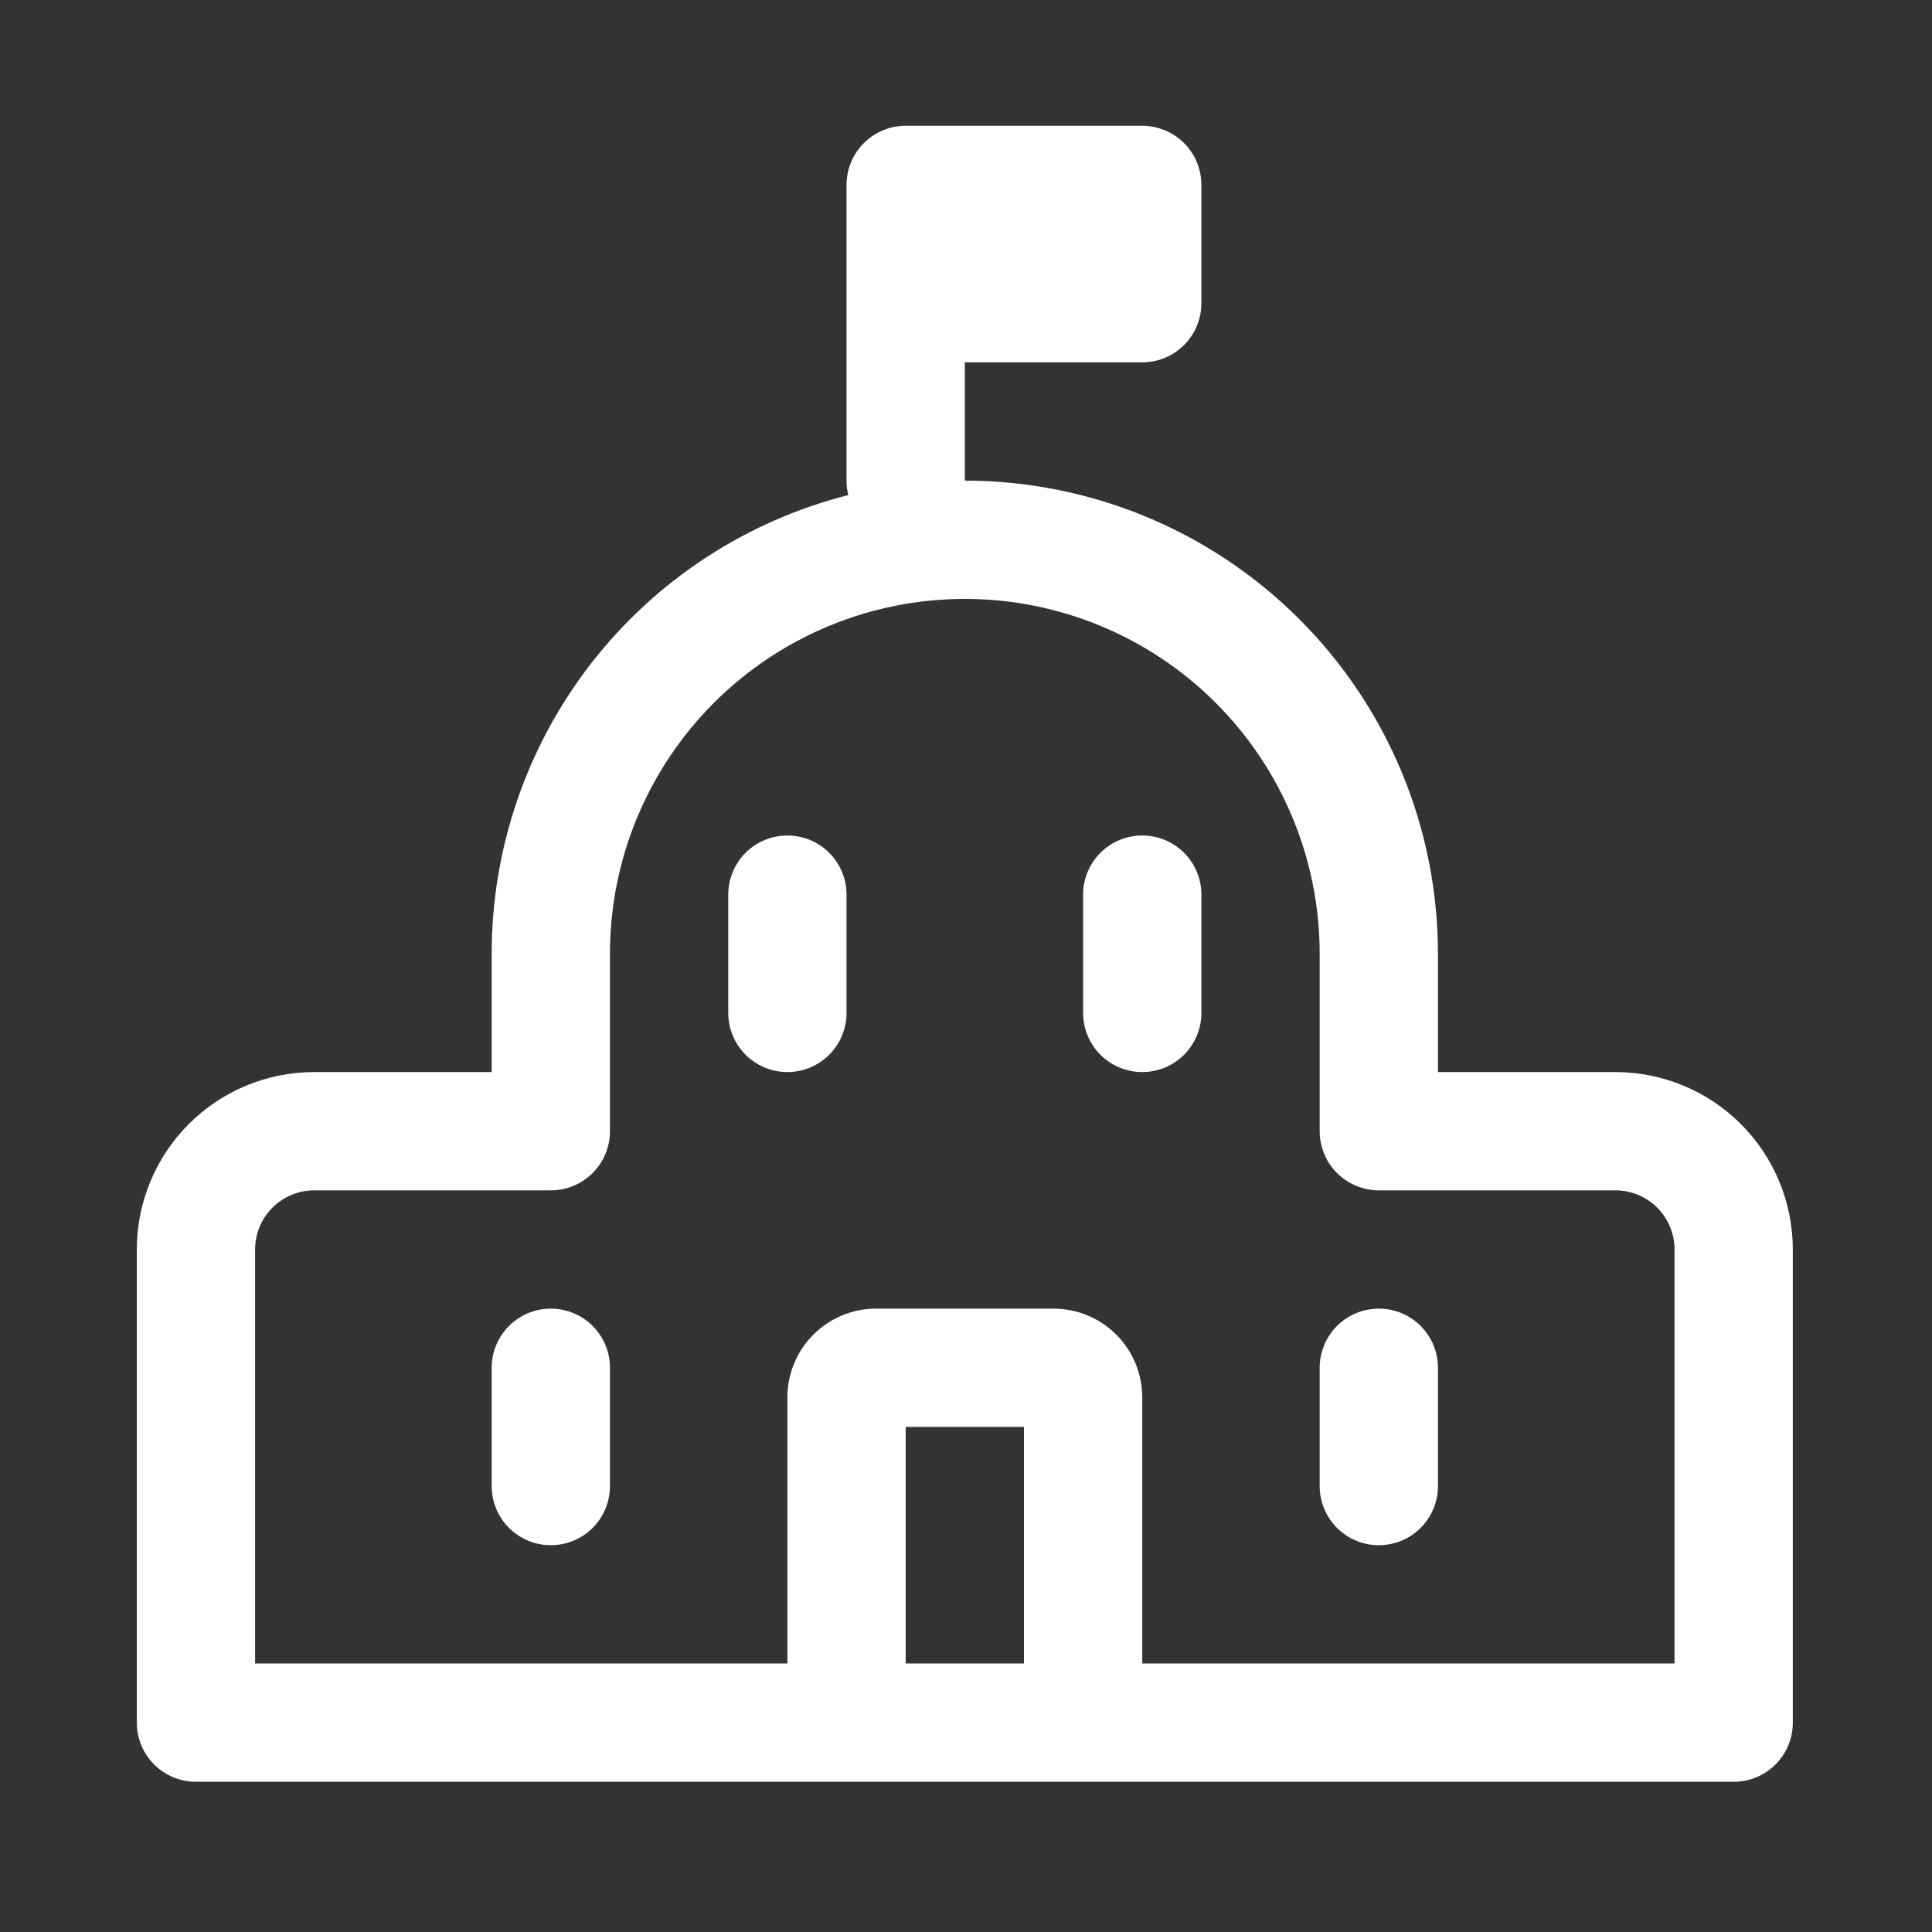 <svg width="49" height="49" viewBox="0 0 49 49" fill="none" xmlns="http://www.w3.org/2000/svg">
<rect x="0" y="0" width="49" height="49" fill="#333333" stroke="none"/>
<path d="M22.97 3.19C22.572 3.19 22.191 3.348 21.909 3.629C21.628 3.911 21.47 4.292 21.47 4.69V12.19C21.47 12.316 21.485 12.438 21.515 12.556C18.928 13.213 16.634 14.714 14.996 16.821C13.358 18.928 12.469 21.521 12.47 24.19V27.19H7.97C6.777 27.19 5.632 27.664 4.788 28.508C3.944 29.352 3.47 30.497 3.47 31.69V43.69C3.47 44.088 3.628 44.469 3.909 44.751C4.191 45.032 4.572 45.19 4.97 45.19H43.97C44.368 45.19 44.749 45.032 45.031 44.751C45.312 44.469 45.47 44.088 45.47 43.69V31.69C45.47 30.497 44.996 29.352 44.152 28.508C43.308 27.664 42.163 27.19 40.97 27.19H36.47V24.19C36.47 21.007 35.206 17.955 32.955 15.705C30.705 13.454 27.653 12.19 24.47 12.19V9.19H28.97C29.368 9.19 29.749 9.032 30.031 8.751C30.312 8.469 30.47 8.088 30.47 7.69V4.69C30.47 4.292 30.312 3.911 30.031 3.629C29.749 3.348 29.368 3.19 28.97 3.19H22.97ZM28.97 42.19V35.44C28.97 34.843 28.733 34.271 28.311 33.849C27.889 33.427 27.317 33.19 26.72 33.19H22.22C21.623 33.19 21.051 33.427 20.629 33.849C20.207 34.271 19.97 34.843 19.97 35.44V42.19H6.47V31.69C6.47 31.292 6.628 30.911 6.909 30.629C7.191 30.348 7.572 30.19 7.97 30.19H13.97C14.368 30.19 14.749 30.032 15.031 29.751C15.312 29.469 15.47 29.088 15.47 28.69V24.19C15.47 21.803 16.418 19.514 18.106 17.826C19.794 16.138 22.083 15.19 24.47 15.19C26.857 15.19 29.146 16.138 30.834 17.826C32.522 19.514 33.47 21.803 33.47 24.19V28.69C33.47 29.088 33.628 29.469 33.909 29.751C34.191 30.032 34.572 30.19 34.97 30.19H40.97C41.368 30.19 41.749 30.348 42.031 30.629C42.312 30.911 42.47 31.292 42.47 31.69V42.19H28.97ZM13.97 33.19C14.368 33.19 14.749 33.348 15.031 33.629C15.312 33.911 15.47 34.292 15.47 34.69V37.69C15.47 38.088 15.312 38.469 15.031 38.751C14.749 39.032 14.368 39.19 13.97 39.19C13.572 39.19 13.191 39.032 12.909 38.751C12.628 38.469 12.47 38.088 12.47 37.69V34.69C12.47 34.292 12.628 33.911 12.909 33.629C13.191 33.348 13.572 33.19 13.97 33.19ZM36.47 34.69C36.47 34.292 36.312 33.911 36.031 33.629C35.749 33.348 35.368 33.19 34.97 33.19C34.572 33.19 34.191 33.348 33.909 33.629C33.628 33.911 33.47 34.292 33.47 34.69V37.69C33.47 38.088 33.628 38.469 33.909 38.751C34.191 39.032 34.572 39.19 34.97 39.19C35.368 39.19 35.749 39.032 36.031 38.751C36.312 38.469 36.47 38.088 36.47 37.69V34.69ZM28.97 21.19C29.368 21.19 29.749 21.348 30.031 21.629C30.312 21.911 30.47 22.292 30.47 22.69V25.69C30.47 26.088 30.312 26.469 30.031 26.751C29.749 27.032 29.368 27.19 28.97 27.19C28.572 27.19 28.191 27.032 27.909 26.751C27.628 26.469 27.47 26.088 27.47 25.69V22.69C27.47 22.292 27.628 21.911 27.909 21.629C28.191 21.348 28.572 21.19 28.97 21.19ZM19.97 21.19C20.368 21.19 20.749 21.348 21.031 21.629C21.312 21.911 21.47 22.292 21.47 22.69V25.69C21.47 26.088 21.312 26.469 21.031 26.751C20.749 27.032 20.368 27.19 19.97 27.19C19.572 27.19 19.191 27.032 18.909 26.751C18.628 26.469 18.47 26.088 18.47 25.69V22.69C18.47 22.292 18.628 21.911 18.909 21.629C19.191 21.348 19.572 21.19 19.97 21.19ZM25.97 42.19H22.97V36.19H25.97V42.19Z" fill="white"/>
</svg>
